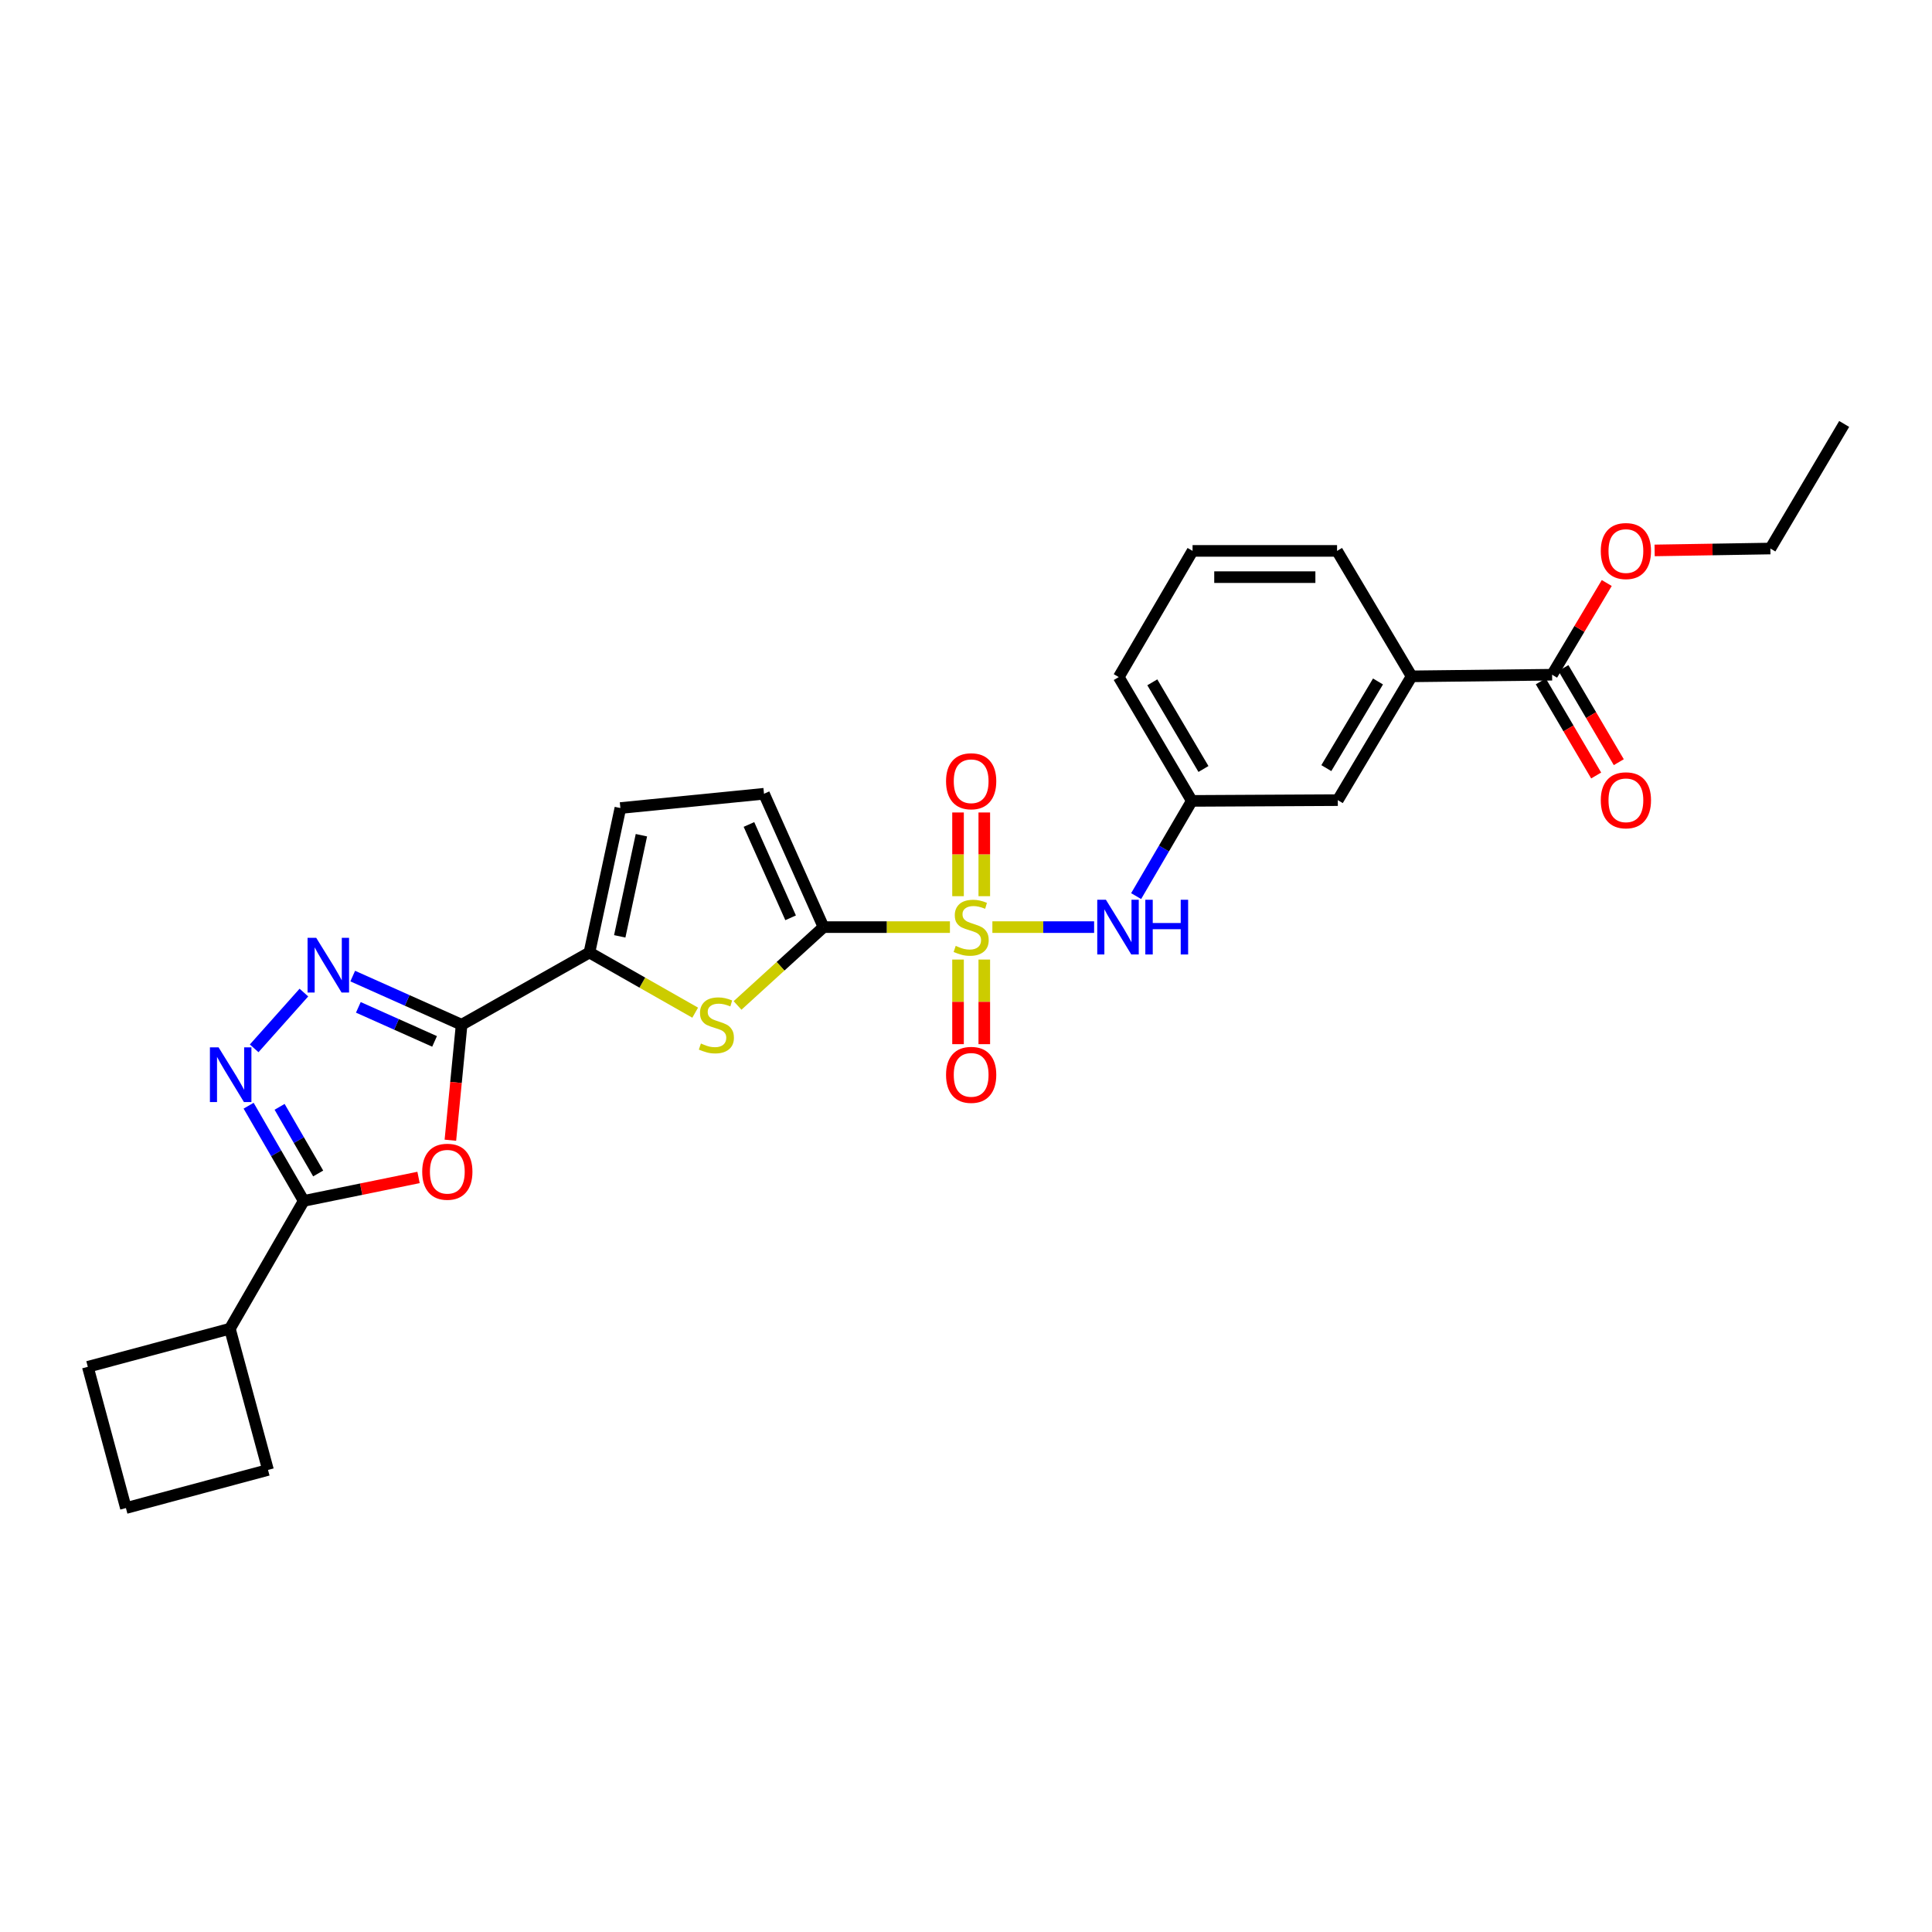 <?xml version='1.0' encoding='iso-8859-1'?>
<svg version='1.1' baseProfile='full'
              xmlns='http://www.w3.org/2000/svg'
                      xmlns:rdkit='http://www.rdkit.org/xml'
                      xmlns:xlink='http://www.w3.org/1999/xlink'
                  xml:space='preserve'
width='1000px' height='1000px' viewBox='0 0 1000 1000'>
<!-- END OF HEADER -->
<rect style='opacity:1.0;fill:#FFFFFF;stroke:none' width='1000' height='1000' x='0' y='0'> </rect>
<path class='bond-0' d='M 491.682,479.874 L 458.967,479.874' style='fill:none;fill-rule:evenodd;stroke:#CCCC00;stroke-width:6px;stroke-linecap:butt;stroke-linejoin:miter;stroke-opacity:1' />
<path class='bond-0' d='M 458.967,479.874 L 426.252,479.874' style='fill:none;fill-rule:evenodd;stroke:#000000;stroke-width:6px;stroke-linecap:butt;stroke-linejoin:miter;stroke-opacity:1' />
<path class='bond-8' d='M 513.653,479.874 L 539.982,479.874' style='fill:none;fill-rule:evenodd;stroke:#CCCC00;stroke-width:6px;stroke-linecap:butt;stroke-linejoin:miter;stroke-opacity:1' />
<path class='bond-8' d='M 539.982,479.874 L 566.312,479.874' style='fill:none;fill-rule:evenodd;stroke:#0000FF;stroke-width:6px;stroke-linecap:butt;stroke-linejoin:miter;stroke-opacity:1' />
<path class='bond-12' d='M 509.467,463.864 L 509.467,442.202' style='fill:none;fill-rule:evenodd;stroke:#CCCC00;stroke-width:6px;stroke-linecap:butt;stroke-linejoin:miter;stroke-opacity:1' />
<path class='bond-12' d='M 509.467,442.202 L 509.467,420.54' style='fill:none;fill-rule:evenodd;stroke:#FF0000;stroke-width:6px;stroke-linecap:butt;stroke-linejoin:miter;stroke-opacity:1' />
<path class='bond-12' d='M 495.878,463.864 L 495.878,442.202' style='fill:none;fill-rule:evenodd;stroke:#CCCC00;stroke-width:6px;stroke-linecap:butt;stroke-linejoin:miter;stroke-opacity:1' />
<path class='bond-12' d='M 495.878,442.202 L 495.878,420.54' style='fill:none;fill-rule:evenodd;stroke:#FF0000;stroke-width:6px;stroke-linecap:butt;stroke-linejoin:miter;stroke-opacity:1' />
<path class='bond-13' d='M 495.878,496.664 L 495.878,518.559' style='fill:none;fill-rule:evenodd;stroke:#CCCC00;stroke-width:6px;stroke-linecap:butt;stroke-linejoin:miter;stroke-opacity:1' />
<path class='bond-13' d='M 495.878,518.559 L 495.878,540.454' style='fill:none;fill-rule:evenodd;stroke:#FF0000;stroke-width:6px;stroke-linecap:butt;stroke-linejoin:miter;stroke-opacity:1' />
<path class='bond-13' d='M 509.467,496.664 L 509.467,518.559' style='fill:none;fill-rule:evenodd;stroke:#CCCC00;stroke-width:6px;stroke-linecap:butt;stroke-linejoin:miter;stroke-opacity:1' />
<path class='bond-13' d='M 509.467,518.559 L 509.467,540.454' style='fill:none;fill-rule:evenodd;stroke:#FF0000;stroke-width:6px;stroke-linecap:butt;stroke-linejoin:miter;stroke-opacity:1' />
<path class='bond-5' d='M 426.252,479.874 L 404.001,500.146' style='fill:none;fill-rule:evenodd;stroke:#000000;stroke-width:6px;stroke-linecap:butt;stroke-linejoin:miter;stroke-opacity:1' />
<path class='bond-5' d='M 404.001,500.146 L 381.751,520.419' style='fill:none;fill-rule:evenodd;stroke:#CCCC00;stroke-width:6px;stroke-linecap:butt;stroke-linejoin:miter;stroke-opacity:1' />
<path class='bond-9' d='M 426.252,479.874 L 395.443,410.851' style='fill:none;fill-rule:evenodd;stroke:#000000;stroke-width:6px;stroke-linecap:butt;stroke-linejoin:miter;stroke-opacity:1' />
<path class='bond-9' d='M 409.222,475.059 L 387.656,426.743' style='fill:none;fill-rule:evenodd;stroke:#000000;stroke-width:6px;stroke-linecap:butt;stroke-linejoin:miter;stroke-opacity:1' />
<path class='bond-1' d='M 238.933,530.401 L 305.087,493.025' style='fill:none;fill-rule:evenodd;stroke:#000000;stroke-width:6px;stroke-linecap:butt;stroke-linejoin:miter;stroke-opacity:1' />
<path class='bond-2' d='M 238.933,530.401 L 236.024,560.289' style='fill:none;fill-rule:evenodd;stroke:#000000;stroke-width:6px;stroke-linecap:butt;stroke-linejoin:miter;stroke-opacity:1' />
<path class='bond-2' d='M 236.024,560.289 L 233.115,590.177' style='fill:none;fill-rule:evenodd;stroke:#FF0000;stroke-width:6px;stroke-linecap:butt;stroke-linejoin:miter;stroke-opacity:1' />
<path class='bond-3' d='M 238.933,530.401 L 210.748,517.81' style='fill:none;fill-rule:evenodd;stroke:#000000;stroke-width:6px;stroke-linecap:butt;stroke-linejoin:miter;stroke-opacity:1' />
<path class='bond-3' d='M 210.748,517.81 L 182.563,505.219' style='fill:none;fill-rule:evenodd;stroke:#0000FF;stroke-width:6px;stroke-linecap:butt;stroke-linejoin:miter;stroke-opacity:1' />
<path class='bond-3' d='M 224.935,539.03 L 205.206,530.217' style='fill:none;fill-rule:evenodd;stroke:#000000;stroke-width:6px;stroke-linecap:butt;stroke-linejoin:miter;stroke-opacity:1' />
<path class='bond-3' d='M 205.206,530.217 L 185.476,521.403' style='fill:none;fill-rule:evenodd;stroke:#0000FF;stroke-width:6px;stroke-linecap:butt;stroke-linejoin:miter;stroke-opacity:1' />
<path class='bond-6' d='M 216.638,609.449 L 186.922,615.518' style='fill:none;fill-rule:evenodd;stroke:#FF0000;stroke-width:6px;stroke-linecap:butt;stroke-linejoin:miter;stroke-opacity:1' />
<path class='bond-6' d='M 186.922,615.518 L 157.205,621.588' style='fill:none;fill-rule:evenodd;stroke:#000000;stroke-width:6px;stroke-linecap:butt;stroke-linejoin:miter;stroke-opacity:1' />
<path class='bond-4' d='M 157.295,513.753 L 131.555,542.621' style='fill:none;fill-rule:evenodd;stroke:#0000FF;stroke-width:6px;stroke-linecap:butt;stroke-linejoin:miter;stroke-opacity:1' />
<path class='bond-30' d='M 128.681,572.311 L 142.943,596.949' style='fill:none;fill-rule:evenodd;stroke:#0000FF;stroke-width:6px;stroke-linecap:butt;stroke-linejoin:miter;stroke-opacity:1' />
<path class='bond-30' d='M 142.943,596.949 L 157.205,621.588' style='fill:none;fill-rule:evenodd;stroke:#000000;stroke-width:6px;stroke-linecap:butt;stroke-linejoin:miter;stroke-opacity:1' />
<path class='bond-30' d='M 144.72,572.895 L 154.703,590.142' style='fill:none;fill-rule:evenodd;stroke:#0000FF;stroke-width:6px;stroke-linecap:butt;stroke-linejoin:miter;stroke-opacity:1' />
<path class='bond-30' d='M 154.703,590.142 L 164.687,607.388' style='fill:none;fill-rule:evenodd;stroke:#000000;stroke-width:6px;stroke-linecap:butt;stroke-linejoin:miter;stroke-opacity:1' />
<path class='bond-7' d='M 359.825,524.161 L 332.456,508.593' style='fill:none;fill-rule:evenodd;stroke:#CCCC00;stroke-width:6px;stroke-linecap:butt;stroke-linejoin:miter;stroke-opacity:1' />
<path class='bond-7' d='M 332.456,508.593 L 305.087,493.025' style='fill:none;fill-rule:evenodd;stroke:#000000;stroke-width:6px;stroke-linecap:butt;stroke-linejoin:miter;stroke-opacity:1' />
<path class='bond-18' d='M 157.205,621.588 L 118.991,687.741' style='fill:none;fill-rule:evenodd;stroke:#000000;stroke-width:6px;stroke-linecap:butt;stroke-linejoin:miter;stroke-opacity:1' />
<path class='bond-28' d='M 305.087,493.025 L 321.106,418.242' style='fill:none;fill-rule:evenodd;stroke:#000000;stroke-width:6px;stroke-linecap:butt;stroke-linejoin:miter;stroke-opacity:1' />
<path class='bond-28' d='M 320.777,484.653 L 331.991,432.306' style='fill:none;fill-rule:evenodd;stroke:#000000;stroke-width:6px;stroke-linecap:butt;stroke-linejoin:miter;stroke-opacity:1' />
<path class='bond-15' d='M 588.063,463.822 L 602.47,439.182' style='fill:none;fill-rule:evenodd;stroke:#0000FF;stroke-width:6px;stroke-linecap:butt;stroke-linejoin:miter;stroke-opacity:1' />
<path class='bond-15' d='M 602.47,439.182 L 616.877,414.543' style='fill:none;fill-rule:evenodd;stroke:#000000;stroke-width:6px;stroke-linecap:butt;stroke-linejoin:miter;stroke-opacity:1' />
<path class='bond-10' d='M 395.443,410.851 L 321.106,418.242' style='fill:none;fill-rule:evenodd;stroke:#000000;stroke-width:6px;stroke-linecap:butt;stroke-linejoin:miter;stroke-opacity:1' />
<path class='bond-11' d='M 803.365,349.235 L 730.651,350.073' style='fill:none;fill-rule:evenodd;stroke:#000000;stroke-width:6px;stroke-linecap:butt;stroke-linejoin:miter;stroke-opacity:1' />
<path class='bond-17' d='M 797.509,352.68 L 811.842,377.037' style='fill:none;fill-rule:evenodd;stroke:#000000;stroke-width:6px;stroke-linecap:butt;stroke-linejoin:miter;stroke-opacity:1' />
<path class='bond-17' d='M 811.842,377.037 L 826.174,401.393' style='fill:none;fill-rule:evenodd;stroke:#FF0000;stroke-width:6px;stroke-linecap:butt;stroke-linejoin:miter;stroke-opacity:1' />
<path class='bond-17' d='M 809.221,345.789 L 823.553,370.145' style='fill:none;fill-rule:evenodd;stroke:#000000;stroke-width:6px;stroke-linecap:butt;stroke-linejoin:miter;stroke-opacity:1' />
<path class='bond-17' d='M 823.553,370.145 L 837.885,394.502' style='fill:none;fill-rule:evenodd;stroke:#FF0000;stroke-width:6px;stroke-linecap:butt;stroke-linejoin:miter;stroke-opacity:1' />
<path class='bond-19' d='M 803.365,349.235 L 817.51,325.501' style='fill:none;fill-rule:evenodd;stroke:#000000;stroke-width:6px;stroke-linecap:butt;stroke-linejoin:miter;stroke-opacity:1' />
<path class='bond-19' d='M 817.51,325.501 L 831.655,301.767' style='fill:none;fill-rule:evenodd;stroke:#FF0000;stroke-width:6px;stroke-linecap:butt;stroke-linejoin:miter;stroke-opacity:1' />
<path class='bond-14' d='M 730.651,350.073 L 692.444,414.15' style='fill:none;fill-rule:evenodd;stroke:#000000;stroke-width:6px;stroke-linecap:butt;stroke-linejoin:miter;stroke-opacity:1' />
<path class='bond-14' d='M 713.249,352.725 L 686.504,397.58' style='fill:none;fill-rule:evenodd;stroke:#000000;stroke-width:6px;stroke-linecap:butt;stroke-linejoin:miter;stroke-opacity:1' />
<path class='bond-29' d='M 730.651,350.073 L 692.059,285.142' style='fill:none;fill-rule:evenodd;stroke:#000000;stroke-width:6px;stroke-linecap:butt;stroke-linejoin:miter;stroke-opacity:1' />
<path class='bond-16' d='M 616.877,414.543 L 692.444,414.15' style='fill:none;fill-rule:evenodd;stroke:#000000;stroke-width:6px;stroke-linecap:butt;stroke-linejoin:miter;stroke-opacity:1' />
<path class='bond-23' d='M 616.877,414.543 L 579.063,350.458' style='fill:none;fill-rule:evenodd;stroke:#000000;stroke-width:6px;stroke-linecap:butt;stroke-linejoin:miter;stroke-opacity:1' />
<path class='bond-23' d='M 622.908,398.025 L 596.438,353.165' style='fill:none;fill-rule:evenodd;stroke:#000000;stroke-width:6px;stroke-linecap:butt;stroke-linejoin:miter;stroke-opacity:1' />
<path class='bond-24' d='M 118.991,687.741 L 45.455,707.46' style='fill:none;fill-rule:evenodd;stroke:#000000;stroke-width:6px;stroke-linecap:butt;stroke-linejoin:miter;stroke-opacity:1' />
<path class='bond-25' d='M 118.991,687.741 L 138.725,760.833' style='fill:none;fill-rule:evenodd;stroke:#000000;stroke-width:6px;stroke-linecap:butt;stroke-linejoin:miter;stroke-opacity:1' />
<path class='bond-26' d='M 856.434,284.899 L 886.39,284.409' style='fill:none;fill-rule:evenodd;stroke:#FF0000;stroke-width:6px;stroke-linecap:butt;stroke-linejoin:miter;stroke-opacity:1' />
<path class='bond-26' d='M 886.39,284.409 L 916.346,283.919' style='fill:none;fill-rule:evenodd;stroke:#000000;stroke-width:6px;stroke-linecap:butt;stroke-linejoin:miter;stroke-opacity:1' />
<path class='bond-20' d='M 692.059,285.142 L 617.269,285.142' style='fill:none;fill-rule:evenodd;stroke:#000000;stroke-width:6px;stroke-linecap:butt;stroke-linejoin:miter;stroke-opacity:1' />
<path class='bond-20' d='M 680.841,298.731 L 628.488,298.731' style='fill:none;fill-rule:evenodd;stroke:#000000;stroke-width:6px;stroke-linecap:butt;stroke-linejoin:miter;stroke-opacity:1' />
<path class='bond-21' d='M 617.269,285.142 L 579.063,350.458' style='fill:none;fill-rule:evenodd;stroke:#000000;stroke-width:6px;stroke-linecap:butt;stroke-linejoin:miter;stroke-opacity:1' />
<path class='bond-22' d='M 65.173,780.566 L 138.725,760.833' style='fill:none;fill-rule:evenodd;stroke:#000000;stroke-width:6px;stroke-linecap:butt;stroke-linejoin:miter;stroke-opacity:1' />
<path class='bond-31' d='M 65.173,780.566 L 45.455,707.46' style='fill:none;fill-rule:evenodd;stroke:#000000;stroke-width:6px;stroke-linecap:butt;stroke-linejoin:miter;stroke-opacity:1' />
<path class='bond-27' d='M 916.346,283.919 L 954.545,219.434' style='fill:none;fill-rule:evenodd;stroke:#000000;stroke-width:6px;stroke-linecap:butt;stroke-linejoin:miter;stroke-opacity:1' />
<path  class='atom-0' d='M 494.672 489.594
Q 494.992 489.714, 496.312 490.274
Q 497.632 490.834, 499.072 491.194
Q 500.552 491.514, 501.992 491.514
Q 504.672 491.514, 506.232 490.234
Q 507.792 488.914, 507.792 486.634
Q 507.792 485.074, 506.992 484.114
Q 506.232 483.154, 505.032 482.634
Q 503.832 482.114, 501.832 481.514
Q 499.312 480.754, 497.792 480.034
Q 496.312 479.314, 495.232 477.794
Q 494.192 476.274, 494.192 473.714
Q 494.192 470.154, 496.592 467.954
Q 499.032 465.754, 503.832 465.754
Q 507.112 465.754, 510.832 467.314
L 509.912 470.394
Q 506.512 468.994, 503.952 468.994
Q 501.192 468.994, 499.672 470.154
Q 498.152 471.274, 498.192 473.234
Q 498.192 474.754, 498.952 475.674
Q 499.752 476.594, 500.872 477.114
Q 502.032 477.634, 503.952 478.234
Q 506.512 479.034, 508.032 479.834
Q 509.552 480.634, 510.632 482.274
Q 511.752 483.874, 511.752 486.634
Q 511.752 490.554, 509.112 492.674
Q 506.512 494.754, 502.152 494.754
Q 499.632 494.754, 497.712 494.194
Q 495.832 493.674, 493.592 492.754
L 494.672 489.594
' fill='#CCCC00'/>
<path  class='atom-3' d='M 218.535 606.486
Q 218.535 599.686, 221.895 595.886
Q 225.255 592.086, 231.535 592.086
Q 237.815 592.086, 241.175 595.886
Q 244.535 599.686, 244.535 606.486
Q 244.535 613.366, 241.135 617.286
Q 237.735 621.166, 231.535 621.166
Q 225.295 621.166, 221.895 617.286
Q 218.535 613.406, 218.535 606.486
M 231.535 617.966
Q 235.855 617.966, 238.175 615.086
Q 240.535 612.166, 240.535 606.486
Q 240.535 600.926, 238.175 598.126
Q 235.855 595.286, 231.535 595.286
Q 227.215 595.286, 224.855 598.086
Q 222.535 600.886, 222.535 606.486
Q 222.535 612.206, 224.855 615.086
Q 227.215 617.966, 231.535 617.966
' fill='#FF0000'/>
<path  class='atom-4' d='M 163.673 485.417
L 172.953 500.417
Q 173.873 501.897, 175.353 504.577
Q 176.833 507.257, 176.913 507.417
L 176.913 485.417
L 180.673 485.417
L 180.673 513.737
L 176.793 513.737
L 166.833 497.337
Q 165.673 495.417, 164.433 493.217
Q 163.233 491.017, 162.873 490.337
L 162.873 513.737
L 159.193 513.737
L 159.193 485.417
L 163.673 485.417
' fill='#0000FF'/>
<path  class='atom-5' d='M 113.132 542.104
L 122.412 557.104
Q 123.332 558.584, 124.812 561.264
Q 126.292 563.944, 126.372 564.104
L 126.372 542.104
L 130.132 542.104
L 130.132 570.424
L 126.252 570.424
L 116.292 554.024
Q 115.132 552.104, 113.892 549.904
Q 112.692 547.704, 112.332 547.024
L 112.332 570.424
L 108.652 570.424
L 108.652 542.104
L 113.132 542.104
' fill='#0000FF'/>
<path  class='atom-6' d='M 362.795 540.121
Q 363.115 540.241, 364.435 540.801
Q 365.755 541.361, 367.195 541.721
Q 368.675 542.041, 370.115 542.041
Q 372.795 542.041, 374.355 540.761
Q 375.915 539.441, 375.915 537.161
Q 375.915 535.601, 375.115 534.641
Q 374.355 533.681, 373.155 533.161
Q 371.955 532.641, 369.955 532.041
Q 367.435 531.281, 365.915 530.561
Q 364.435 529.841, 363.355 528.321
Q 362.315 526.801, 362.315 524.241
Q 362.315 520.681, 364.715 518.481
Q 367.155 516.281, 371.955 516.281
Q 375.235 516.281, 378.955 517.841
L 378.035 520.921
Q 374.635 519.521, 372.075 519.521
Q 369.315 519.521, 367.795 520.681
Q 366.275 521.801, 366.315 523.761
Q 366.315 525.281, 367.075 526.201
Q 367.875 527.121, 368.995 527.641
Q 370.155 528.161, 372.075 528.761
Q 374.635 529.561, 376.155 530.361
Q 377.675 531.161, 378.755 532.801
Q 379.875 534.401, 379.875 537.161
Q 379.875 541.081, 377.235 543.201
Q 374.635 545.281, 370.275 545.281
Q 367.755 545.281, 365.835 544.721
Q 363.955 544.201, 361.715 543.281
L 362.795 540.121
' fill='#CCCC00'/>
<path  class='atom-9' d='M 572.418 465.714
L 581.698 480.714
Q 582.618 482.194, 584.098 484.874
Q 585.578 487.554, 585.658 487.714
L 585.658 465.714
L 589.418 465.714
L 589.418 494.034
L 585.538 494.034
L 575.578 477.634
Q 574.418 475.714, 573.178 473.514
Q 571.978 471.314, 571.618 470.634
L 571.618 494.034
L 567.938 494.034
L 567.938 465.714
L 572.418 465.714
' fill='#0000FF'/>
<path  class='atom-9' d='M 592.818 465.714
L 596.658 465.714
L 596.658 477.754
L 611.138 477.754
L 611.138 465.714
L 614.978 465.714
L 614.978 494.034
L 611.138 494.034
L 611.138 480.954
L 596.658 480.954
L 596.658 494.034
L 592.818 494.034
L 592.818 465.714
' fill='#0000FF'/>
<path  class='atom-13' d='M 489.672 404.371
Q 489.672 397.571, 493.032 393.771
Q 496.392 389.971, 502.672 389.971
Q 508.952 389.971, 512.312 393.771
Q 515.672 397.571, 515.672 404.371
Q 515.672 411.251, 512.272 415.171
Q 508.872 419.051, 502.672 419.051
Q 496.432 419.051, 493.032 415.171
Q 489.672 411.291, 489.672 404.371
M 502.672 415.851
Q 506.992 415.851, 509.312 412.971
Q 511.672 410.051, 511.672 404.371
Q 511.672 398.811, 509.312 396.011
Q 506.992 393.171, 502.672 393.171
Q 498.352 393.171, 495.992 395.971
Q 493.672 398.771, 493.672 404.371
Q 493.672 410.091, 495.992 412.971
Q 498.352 415.851, 502.672 415.851
' fill='#FF0000'/>
<path  class='atom-14' d='M 489.672 556.344
Q 489.672 549.544, 493.032 545.744
Q 496.392 541.944, 502.672 541.944
Q 508.952 541.944, 512.312 545.744
Q 515.672 549.544, 515.672 556.344
Q 515.672 563.224, 512.272 567.144
Q 508.872 571.024, 502.672 571.024
Q 496.432 571.024, 493.032 567.144
Q 489.672 563.264, 489.672 556.344
M 502.672 567.824
Q 506.992 567.824, 509.312 564.944
Q 511.672 562.024, 511.672 556.344
Q 511.672 550.784, 509.312 547.984
Q 506.992 545.144, 502.672 545.144
Q 498.352 545.144, 495.992 547.944
Q 493.672 550.744, 493.672 556.344
Q 493.672 562.064, 495.992 564.944
Q 498.352 567.824, 502.672 567.824
' fill='#FF0000'/>
<path  class='atom-18' d='M 828.564 414.23
Q 828.564 407.43, 831.924 403.63
Q 835.284 399.83, 841.564 399.83
Q 847.844 399.83, 851.204 403.63
Q 854.564 407.43, 854.564 414.23
Q 854.564 421.11, 851.164 425.03
Q 847.764 428.91, 841.564 428.91
Q 835.324 428.91, 831.924 425.03
Q 828.564 421.15, 828.564 414.23
M 841.564 425.71
Q 845.884 425.71, 848.204 422.83
Q 850.564 419.91, 850.564 414.23
Q 850.564 408.67, 848.204 405.87
Q 845.884 403.03, 841.564 403.03
Q 837.244 403.03, 834.884 405.83
Q 832.564 408.63, 832.564 414.23
Q 832.564 419.95, 834.884 422.83
Q 837.244 425.71, 841.564 425.71
' fill='#FF0000'/>
<path  class='atom-20' d='M 828.564 285.222
Q 828.564 278.422, 831.924 274.622
Q 835.284 270.822, 841.564 270.822
Q 847.844 270.822, 851.204 274.622
Q 854.564 278.422, 854.564 285.222
Q 854.564 292.102, 851.164 296.022
Q 847.764 299.902, 841.564 299.902
Q 835.324 299.902, 831.924 296.022
Q 828.564 292.142, 828.564 285.222
M 841.564 296.702
Q 845.884 296.702, 848.204 293.822
Q 850.564 290.902, 850.564 285.222
Q 850.564 279.662, 848.204 276.862
Q 845.884 274.022, 841.564 274.022
Q 837.244 274.022, 834.884 276.822
Q 832.564 279.622, 832.564 285.222
Q 832.564 290.942, 834.884 293.822
Q 837.244 296.702, 841.564 296.702
' fill='#FF0000'/>
</svg>
